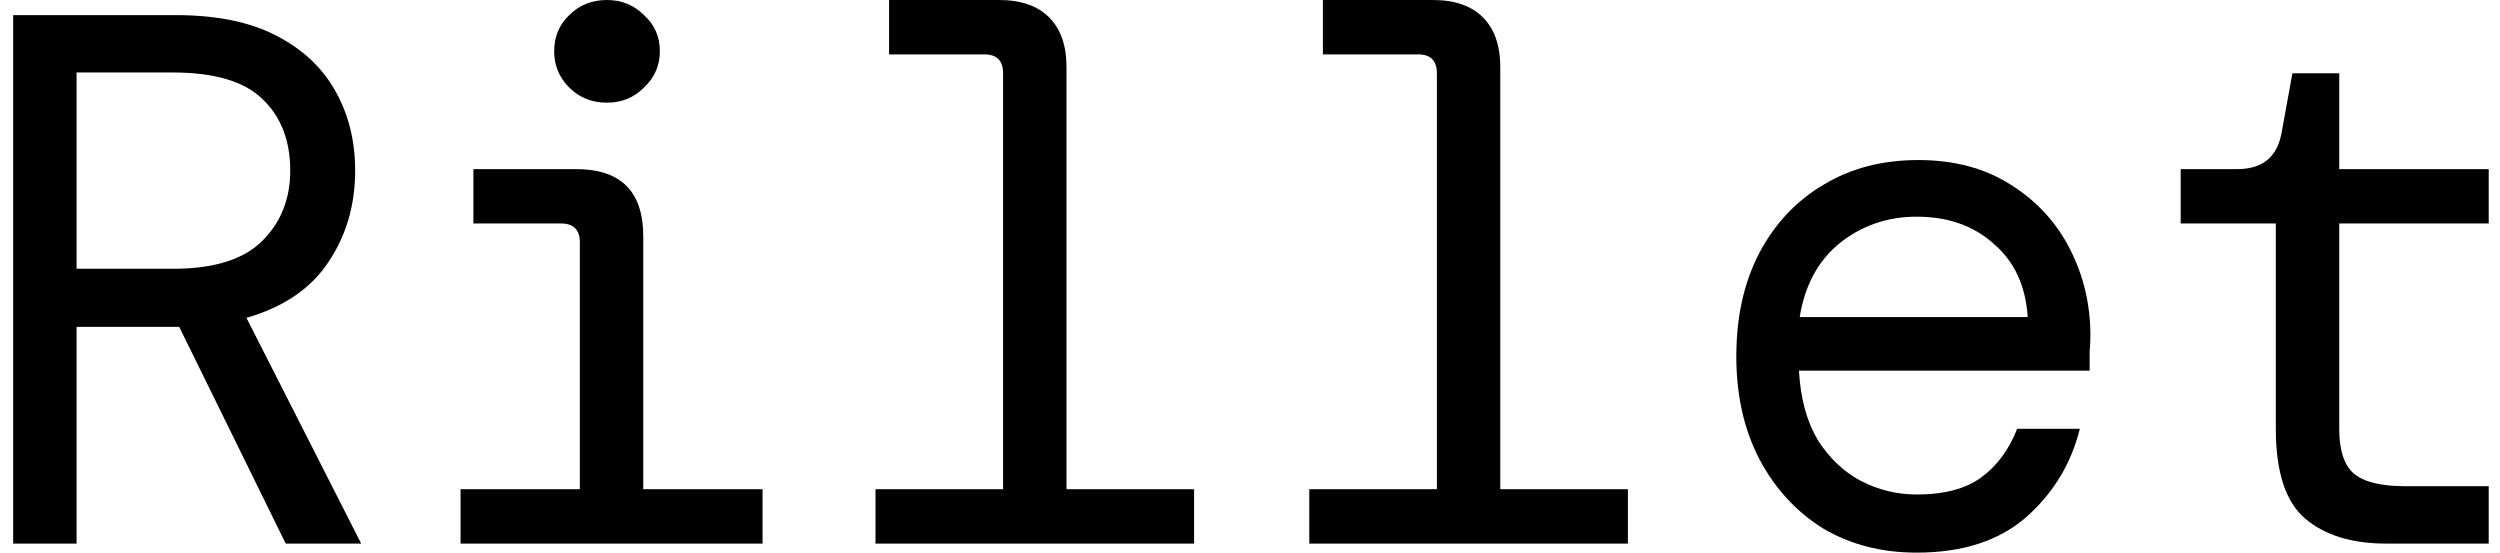 <svg width="95" height="21" viewBox="0 0 95 21" fill="none" xmlns="http://www.w3.org/2000/svg">
<g clip-path="url(#clip0_27_86)">
<path d="M90.669 20.656C89.369 20.656 88.346 20.34 87.6 19.709C86.854 19.078 86.481 17.94 86.481 16.295V8.492H82.866V6.426H85.018C85.993 6.426 86.557 5.948 86.71 4.992L87.112 2.783H88.891V6.426H94.571V8.492H88.891V16.295C88.891 17.098 89.072 17.663 89.436 17.988C89.818 18.313 90.468 18.475 91.386 18.475H94.571V20.656H90.669Z" fill="black"/>
<path d="M72.836 21C71.497 21 70.312 20.694 69.279 20.082C68.265 19.451 67.462 18.581 66.869 17.471C66.276 16.343 65.98 15.033 65.98 13.541C65.98 12.049 66.267 10.749 66.84 9.639C67.433 8.511 68.246 7.641 69.279 7.029C70.312 6.398 71.517 6.082 72.894 6.082C74.271 6.082 75.447 6.398 76.422 7.029C77.398 7.641 78.144 8.454 78.66 9.467C79.176 10.481 79.435 11.571 79.435 12.738C79.435 12.948 79.425 13.159 79.406 13.369C79.406 13.579 79.406 13.818 79.406 14.086H68.361C68.418 15.138 68.657 16.018 69.078 16.726C69.518 17.414 70.063 17.93 70.713 18.275C71.383 18.619 72.09 18.791 72.836 18.791C73.888 18.791 74.71 18.571 75.303 18.131C75.896 17.691 76.346 17.079 76.652 16.295H79.033C78.708 17.615 78.029 18.734 76.996 19.652C75.963 20.551 74.577 21 72.836 21ZM72.836 8.234C71.727 8.234 70.751 8.568 69.91 9.238C69.088 9.907 68.581 10.844 68.389 12.049H77.053C76.977 10.863 76.547 9.936 75.763 9.266C74.997 8.578 74.022 8.234 72.836 8.234Z" fill="black"/>
<path d="M49.753 20.656V18.59H54.602V2.783C54.602 2.305 54.362 2.066 53.884 2.066H50.27V0H54.458C55.281 0 55.912 0.22 56.352 0.66C56.791 1.1 57.011 1.731 57.011 2.553V18.59H61.86V20.656H49.753Z" fill="black"/>
<path d="M33.269 20.656V18.59H38.117V2.783C38.117 2.305 37.878 2.066 37.4 2.066H33.785V0H37.973C38.796 0 39.427 0.22 39.867 0.66C40.307 1.1 40.527 1.731 40.527 2.553V18.59H45.375V20.656H33.269Z" fill="black"/>
<path d="M23.067 3.902C22.493 3.902 22.015 3.71 21.632 3.328C21.25 2.945 21.058 2.486 21.058 1.951C21.058 1.396 21.25 0.937 21.632 0.574C22.015 0.191 22.493 0 23.067 0C23.621 0 24.09 0.191 24.472 0.574C24.874 0.937 25.075 1.396 25.075 1.951C25.075 2.486 24.874 2.945 24.472 3.328C24.09 3.71 23.621 3.902 23.067 3.902ZM17.501 20.656V18.59H22.034V9.209C22.034 8.731 21.795 8.492 21.317 8.492H17.989V6.426H21.89C23.593 6.426 24.444 7.277 24.444 8.979V18.59H28.977V20.656H17.501Z" fill="black"/>
<path d="M0.5 20.656V0.574H6.668C8.217 0.574 9.489 0.832 10.484 1.348C11.497 1.865 12.253 2.572 12.75 3.471C13.247 4.351 13.496 5.355 13.496 6.484C13.496 7.803 13.152 8.97 12.463 9.984C11.794 10.978 10.761 11.676 9.365 12.078L13.725 20.656H10.857L6.811 12.422H6.668H2.91V20.656H0.5ZM2.91 10.213H6.582C8.112 10.213 9.231 9.869 9.939 9.18C10.665 8.473 11.029 7.574 11.029 6.484C11.029 5.336 10.675 4.428 9.967 3.758C9.279 3.089 8.141 2.754 6.553 2.754H2.91V10.213Z" fill="black"/>
</g>
<defs>
<clipPath id="clip0_27_86">
<rect width="94.071" height="21" fill="white" transform="translate(0.5)"/>
</clipPath>
</defs>
</svg>
